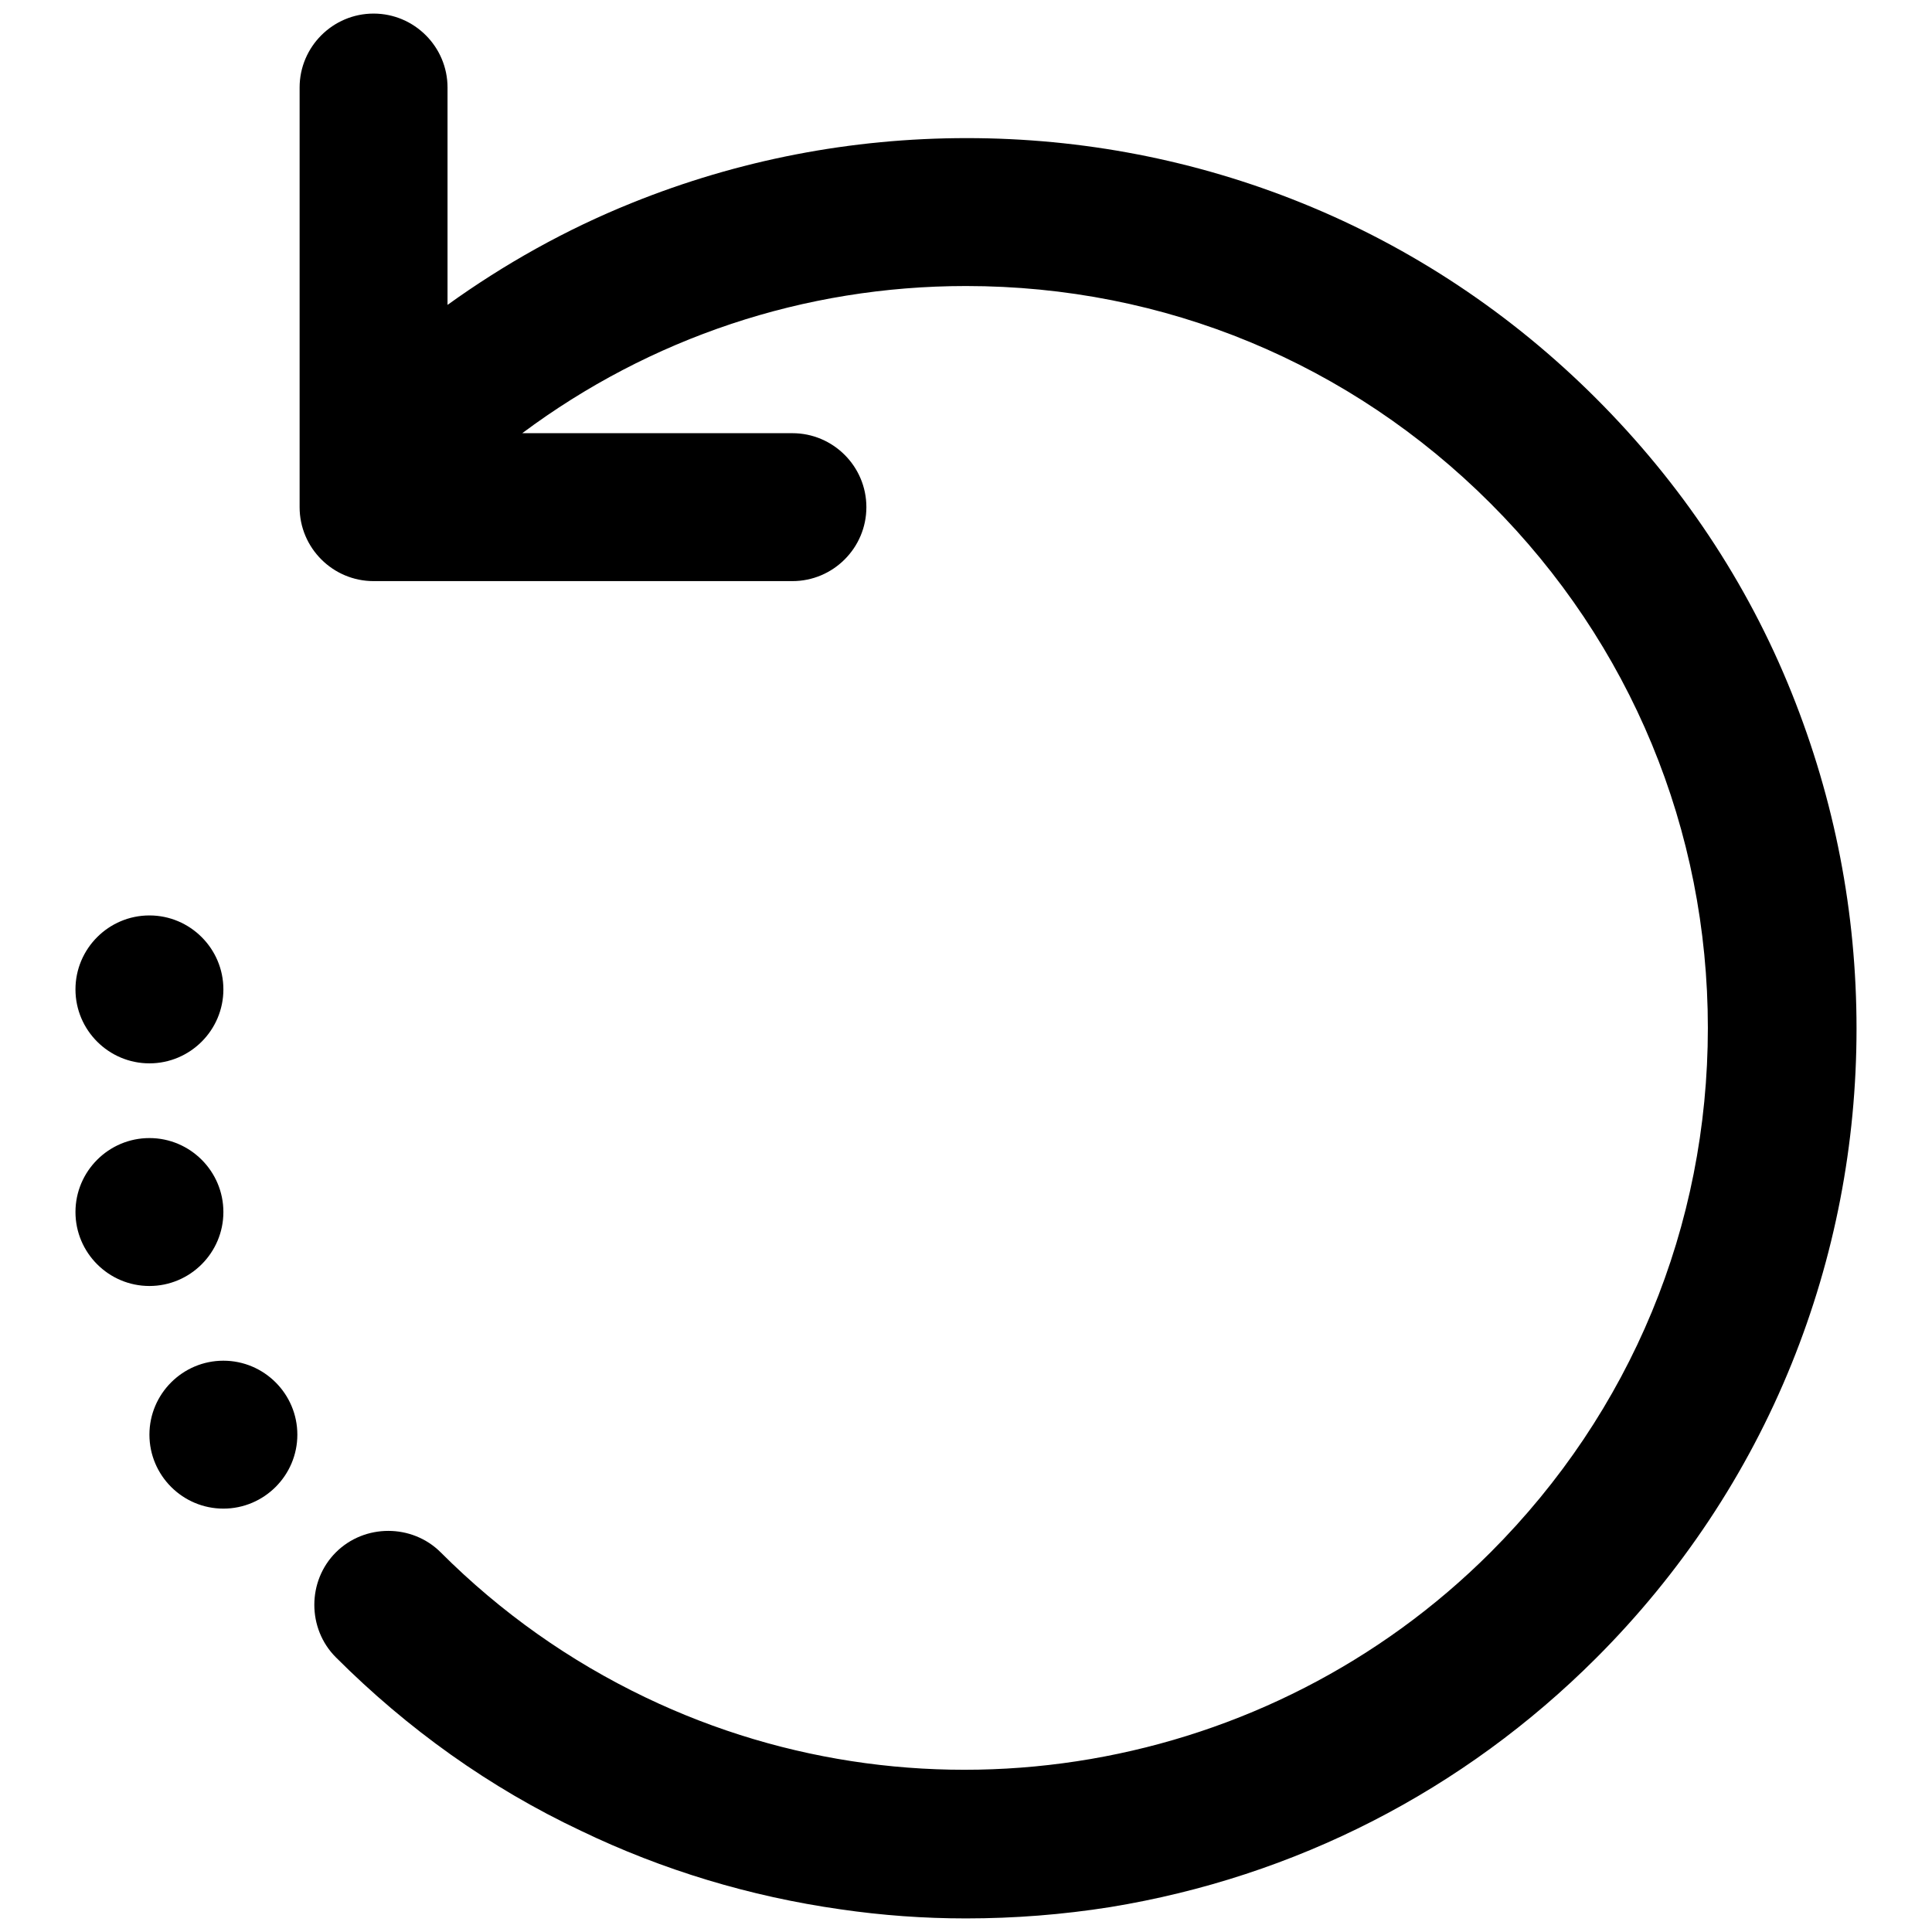 <?xml version="1.0" encoding="utf-8"?>
<!-- Svg Vector Icons : http://www.onlinewebfonts.com/icon -->
<!DOCTYPE svg PUBLIC "-//W3C//DTD SVG 1.1//EN" "http://www.w3.org/Graphics/SVG/1.1/DTD/svg11.dtd">
<svg version="1.1" xmlns="http://www.w3.org/2000/svg" xmlns:xlink="http://www.w3.org/1999/xlink" x="0px" y="0px" viewBox="0 0 256 256" enable-background="new 0 0 256 256" xml:space="preserve">
<g> <path fill="#000000" d="M237.4,91.8c-5.9-14.7-14.7-27.8-25.9-39c-11.2-11.2-24.4-20-39-25.9c-14.1-5.7-29.1-8.6-44.4-8.6 s-30.3,2.9-44.4,8.6c-8.7,3.5-16.9,8.1-24.4,13.5V11.6c0-5.4-4.4-9.8-9.8-9.8c-5.4,0-9.8,4.4-9.8,9.8v55.6c0,5.4,4.4,9.8,9.8,9.8 H105c5.4,0,9.8-4.4,9.8-9.8c0-5.4-4.4-9.8-9.8-9.8H69.2c16.9-12.6,37.3-19.5,58.8-19.5c26.3,0,50.9,10.2,69.5,28.8 c18.6,18.6,28.8,43.3,28.8,69.5c0,26.3-10.2,50.9-28.8,69.5c-29.4,29.4-74.5,37.2-112,19.2c-10-4.8-19.1-11.2-27.1-19.2 c-3.8-3.8-10.1-3.8-13.9,0s-3.8,10.1,0,13.9c9.5,9.5,20.4,17.3,32.5,23c10.8,5.2,22.4,8.7,34.4,10.4c5.5,0.8,11,1.2,16.6,1.2 c6.4,0,12.8-0.5,19.1-1.5c24.5-4,46.8-15.4,64.4-33c11.2-11.2,20-24.4,25.9-39c5.7-14.1,8.6-29.1,8.6-44.4 C246,120.9,243.1,106,237.4,91.8z M19.8,190.1c0,5.4,4.4,9.8,9.8,9.8c5.4,0,9.8-4.4,9.8-9.8s-4.4-9.8-9.8-9.8 C24.2,180.3,19.8,184.7,19.8,190.1z M10,160.6c0,5.4,4.4,9.8,9.8,9.8c5.4,0,9.8-4.4,9.8-9.8s-4.4-9.8-9.8-9.8 C14.4,150.8,10,155.2,10,160.6z M10,131.1c0,5.4,4.4,9.8,9.8,9.8c5.4,0,9.8-4.4,9.8-9.8c0-5.4-4.4-9.8-9.8-9.8 C14.4,121.3,10,125.7,10,131.1z"/></g>
</svg>